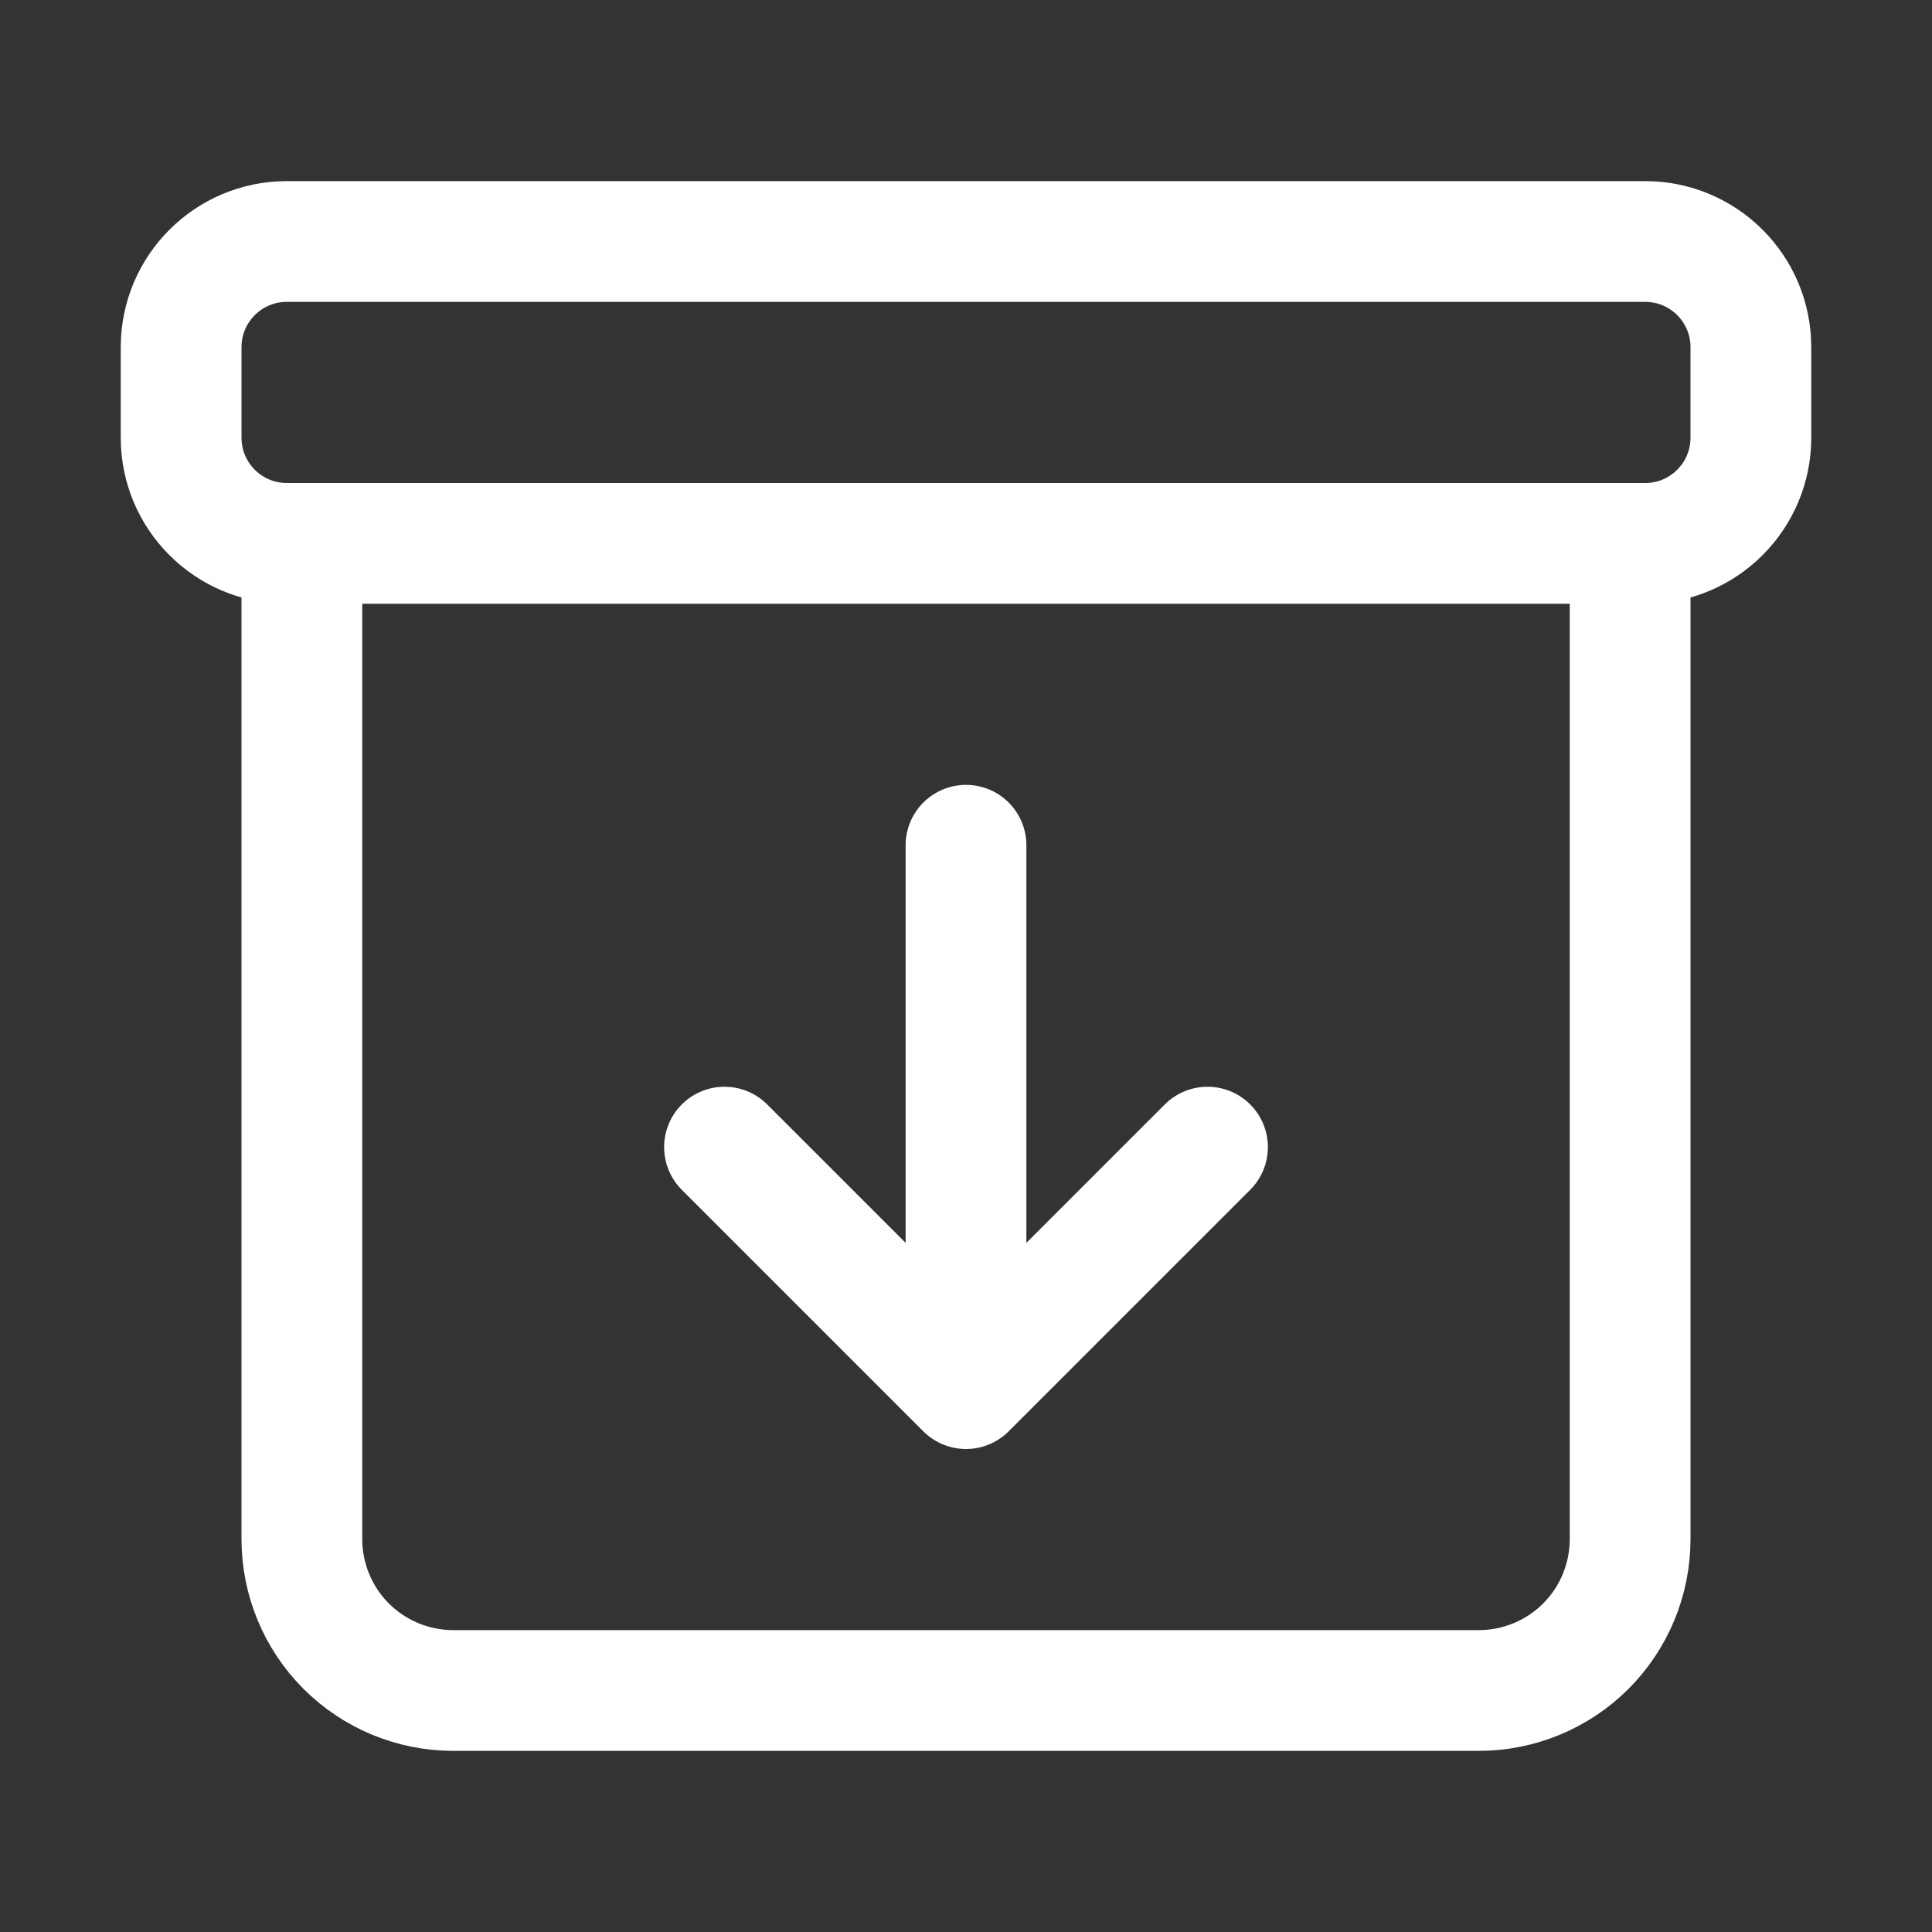 <svg width="16" height="16" viewBox="0 0 16 16" fill="none" xmlns="http://www.w3.org/2000/svg">
<rect x="0" y="0" width="16" height="16" fill="#333333" stroke="none"/>
<path d="M2.5 4.75V12.75C2.501 13.081 2.633 13.399 2.867 13.633C3.101 13.867 3.419 13.999 3.75 14H12.25C12.581 13.999 12.899 13.867 13.133 13.633C13.367 13.399 13.499 13.081 13.5 12.75V4.75" stroke="white" stroke-linecap="round" stroke-linejoin="round"/>
<path d="M13.625 2H2.375C1.892 2 1.5 2.392 1.5 2.875V3.625C1.5 4.108 1.892 4.5 2.375 4.5H13.625C14.108 4.5 14.5 4.108 14.5 3.625V2.875C14.5 2.392 14.108 2 13.625 2Z" stroke="white" stroke-linejoin="round"/>
<path d="M10 9.5L8 11.5L6 9.5M8 10.809V7" stroke="white" stroke-linecap="round" stroke-linejoin="round"/>
</svg>
